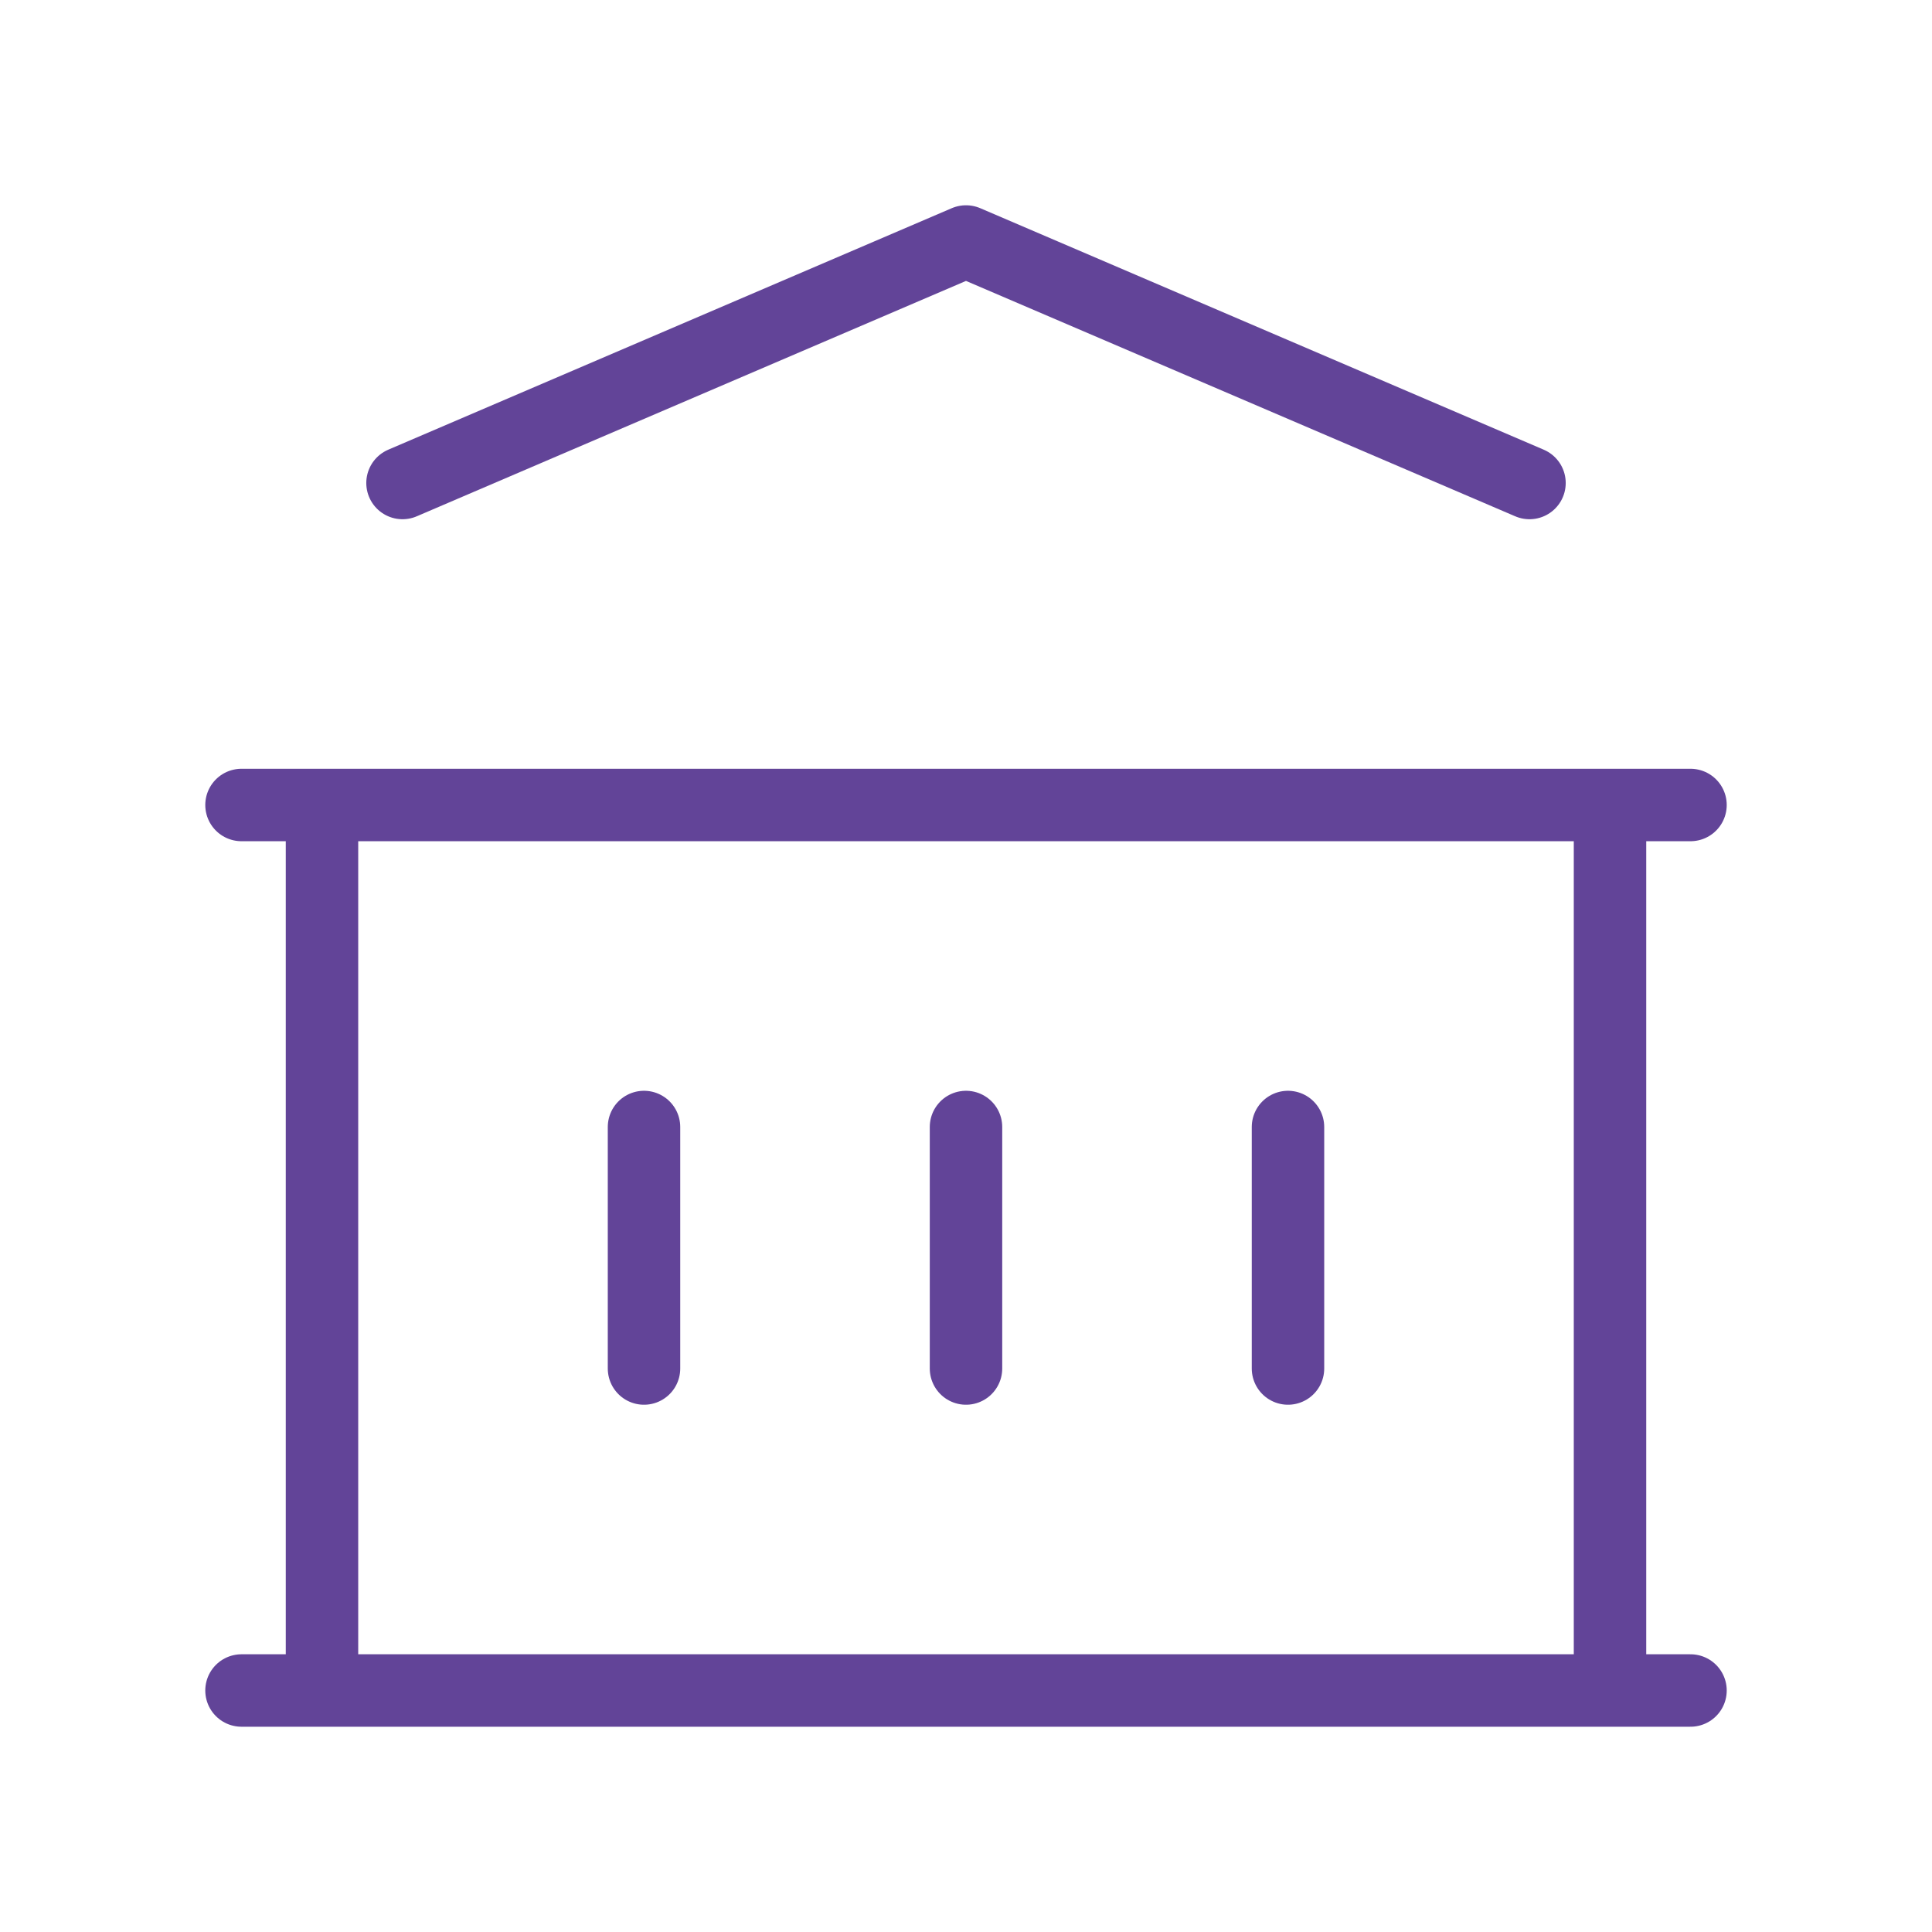 <svg width="80" height="80" viewBox="0 0 80 80" fill="none" xmlns="http://www.w3.org/2000/svg">
<path d="M10 70H70M10 33.333H70M16.667 20L40 10L63.333 20M13.333 33.333V70M66.667 33.333V70M26.667 46.667V56.667M40 46.667V56.667M53.333 46.667V56.667" stroke="#624498" stroke-width="3" stroke-linecap="round" stroke-linejoin="round"/>
</svg>
